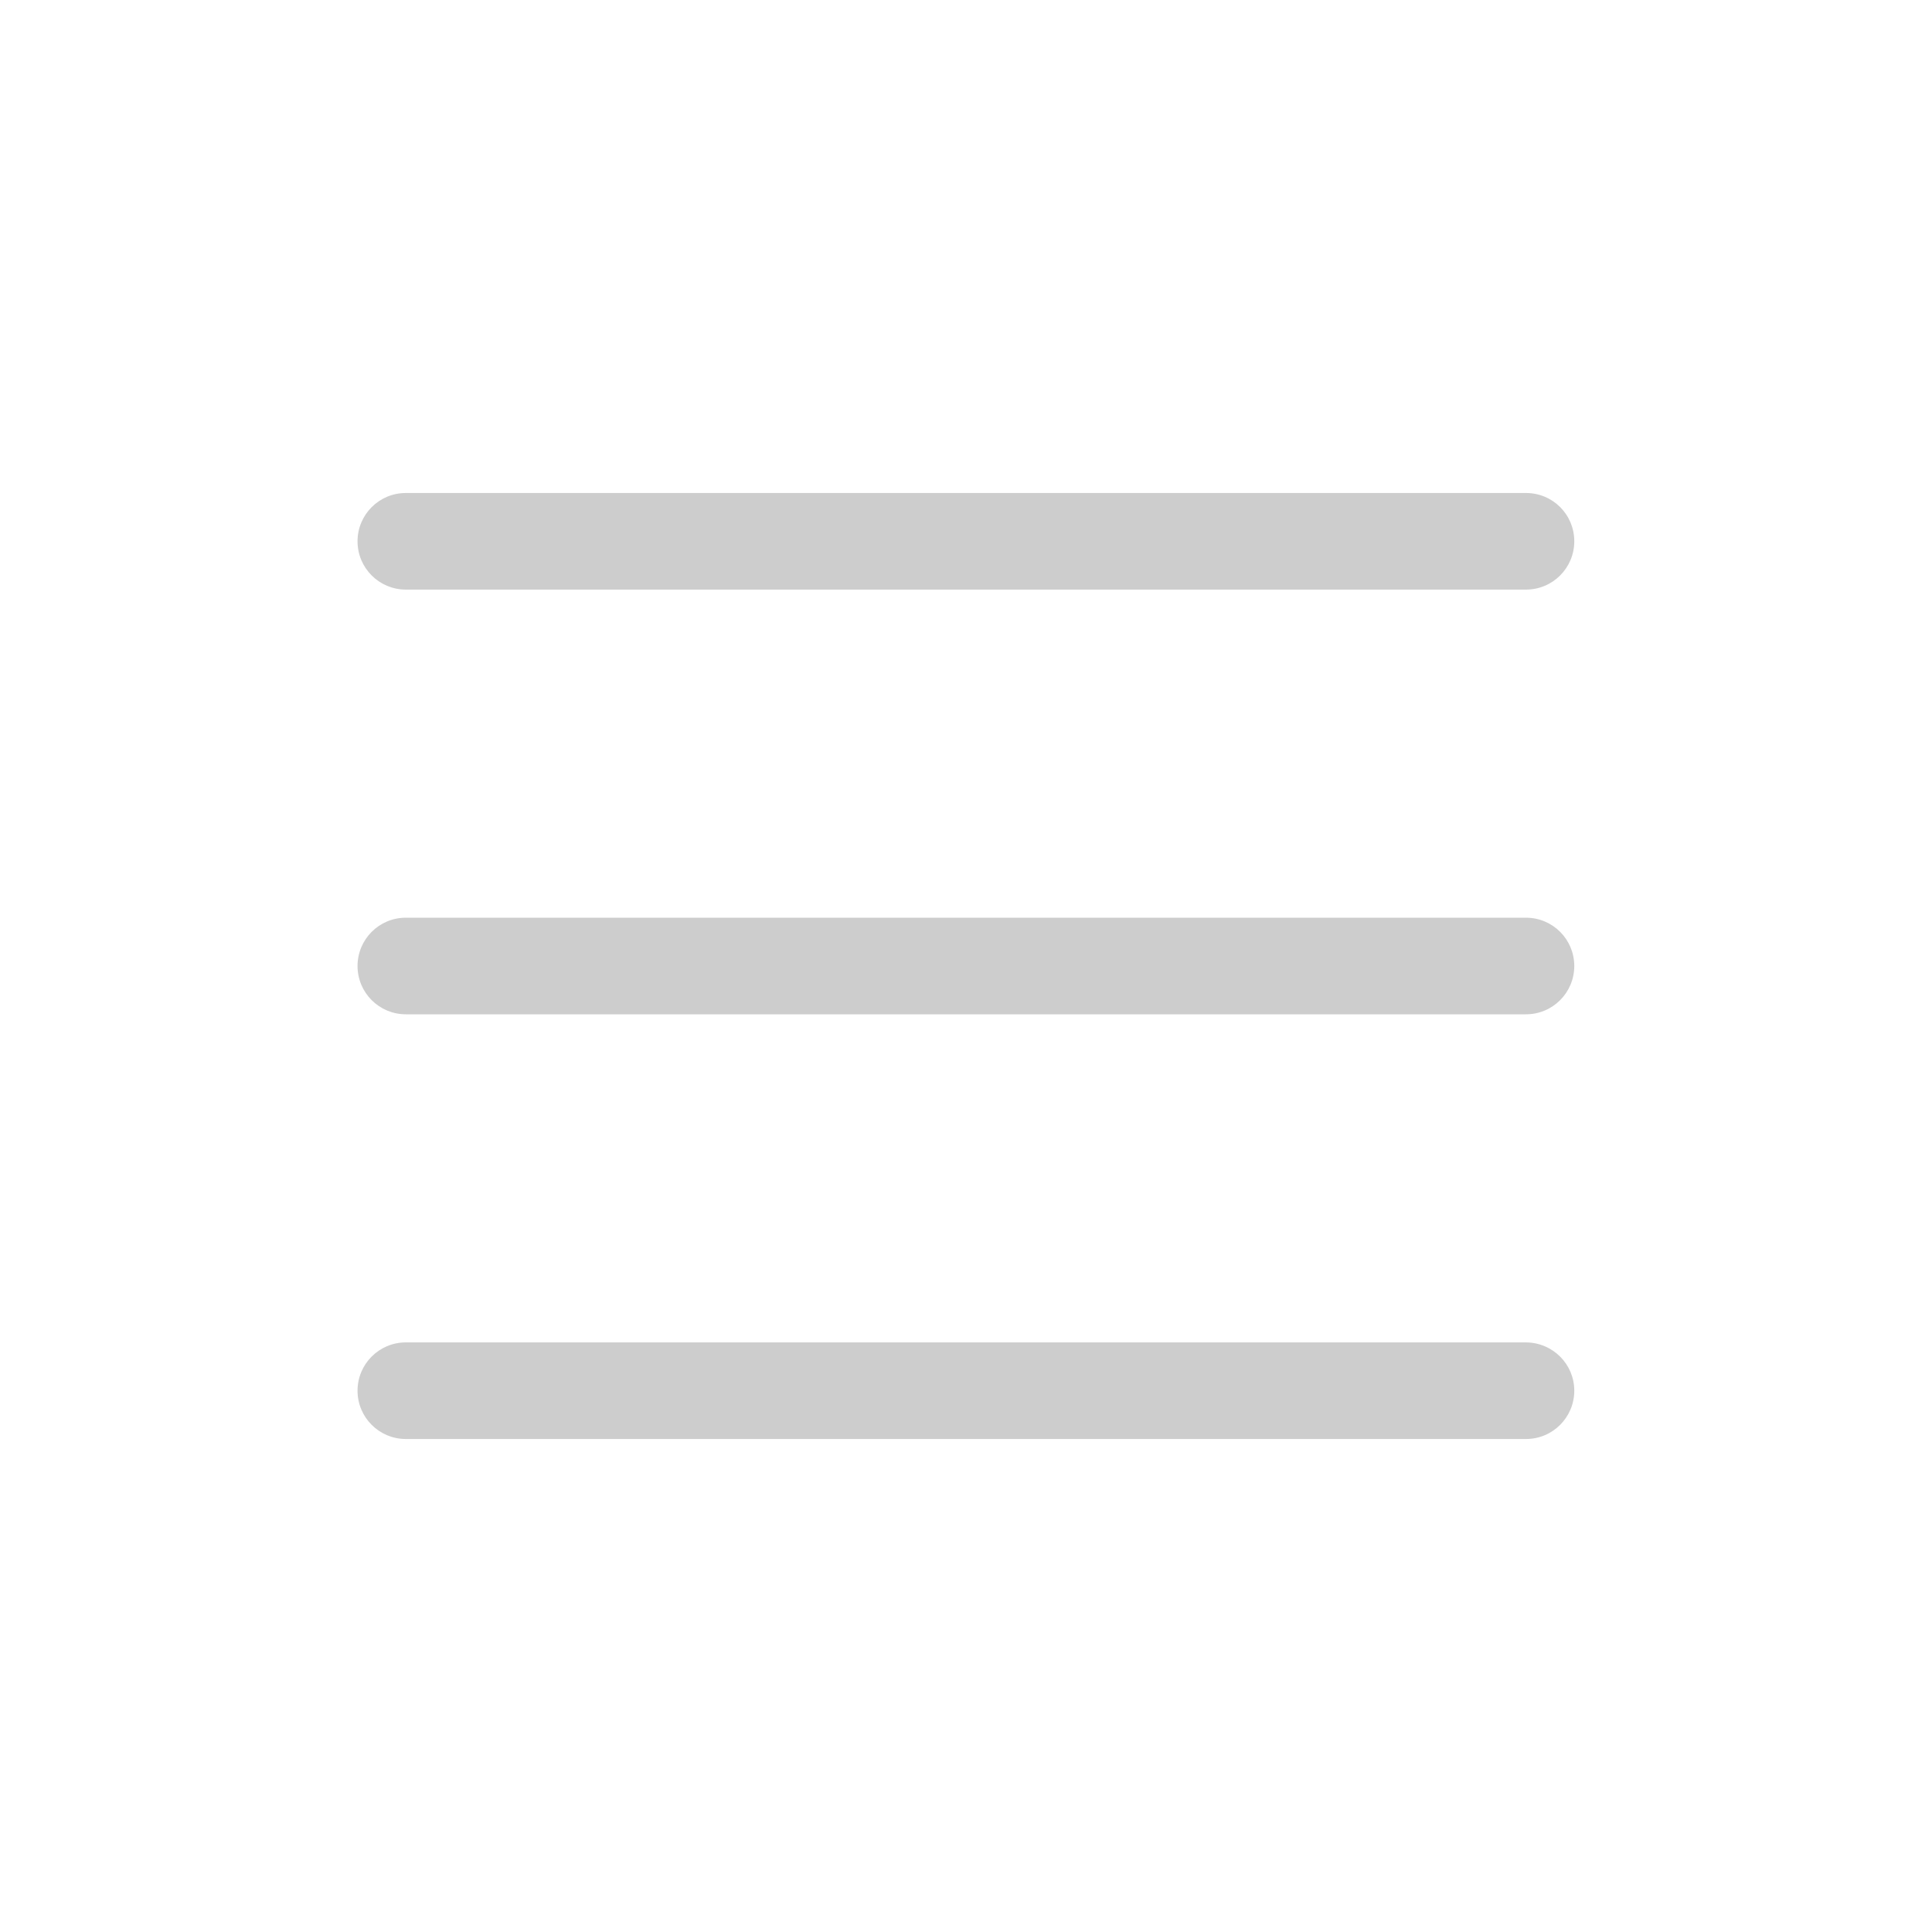 <svg t="1741193948041" class="icon" viewBox="0 0 1024 1024" version="1.1" xmlns="http://www.w3.org/2000/svg" p-id="19790" width="200" height="200"><path d="M834.4 286.9c0 14.1-11.4 25.6-25.6 25.6H215.1c-14.1 0-25.6-11.4-25.6-25.6 0-14.1 11.4-25.6 25.6-25.6h593.7c14.2 0 25.6 11.4 25.6 25.6zM834.4 512c0 14.1-11.4 25.6-25.6 25.6H215.1c-14.1 0-25.6-11.4-25.6-25.6 0-14.1 11.4-25.6 25.6-25.6h593.7c14.2 0 25.6 11.5 25.6 25.6zM834.4 737.1c0 14.1-11.4 25.6-25.6 25.6H215.1c-14.1 0-25.6-11.4-25.6-25.6 0-14.1 11.4-25.6 25.6-25.6h593.7c14.2 0.1 25.6 11.5 25.6 25.6z" fill="#cdcdcd" p-id="19791"></path></svg>